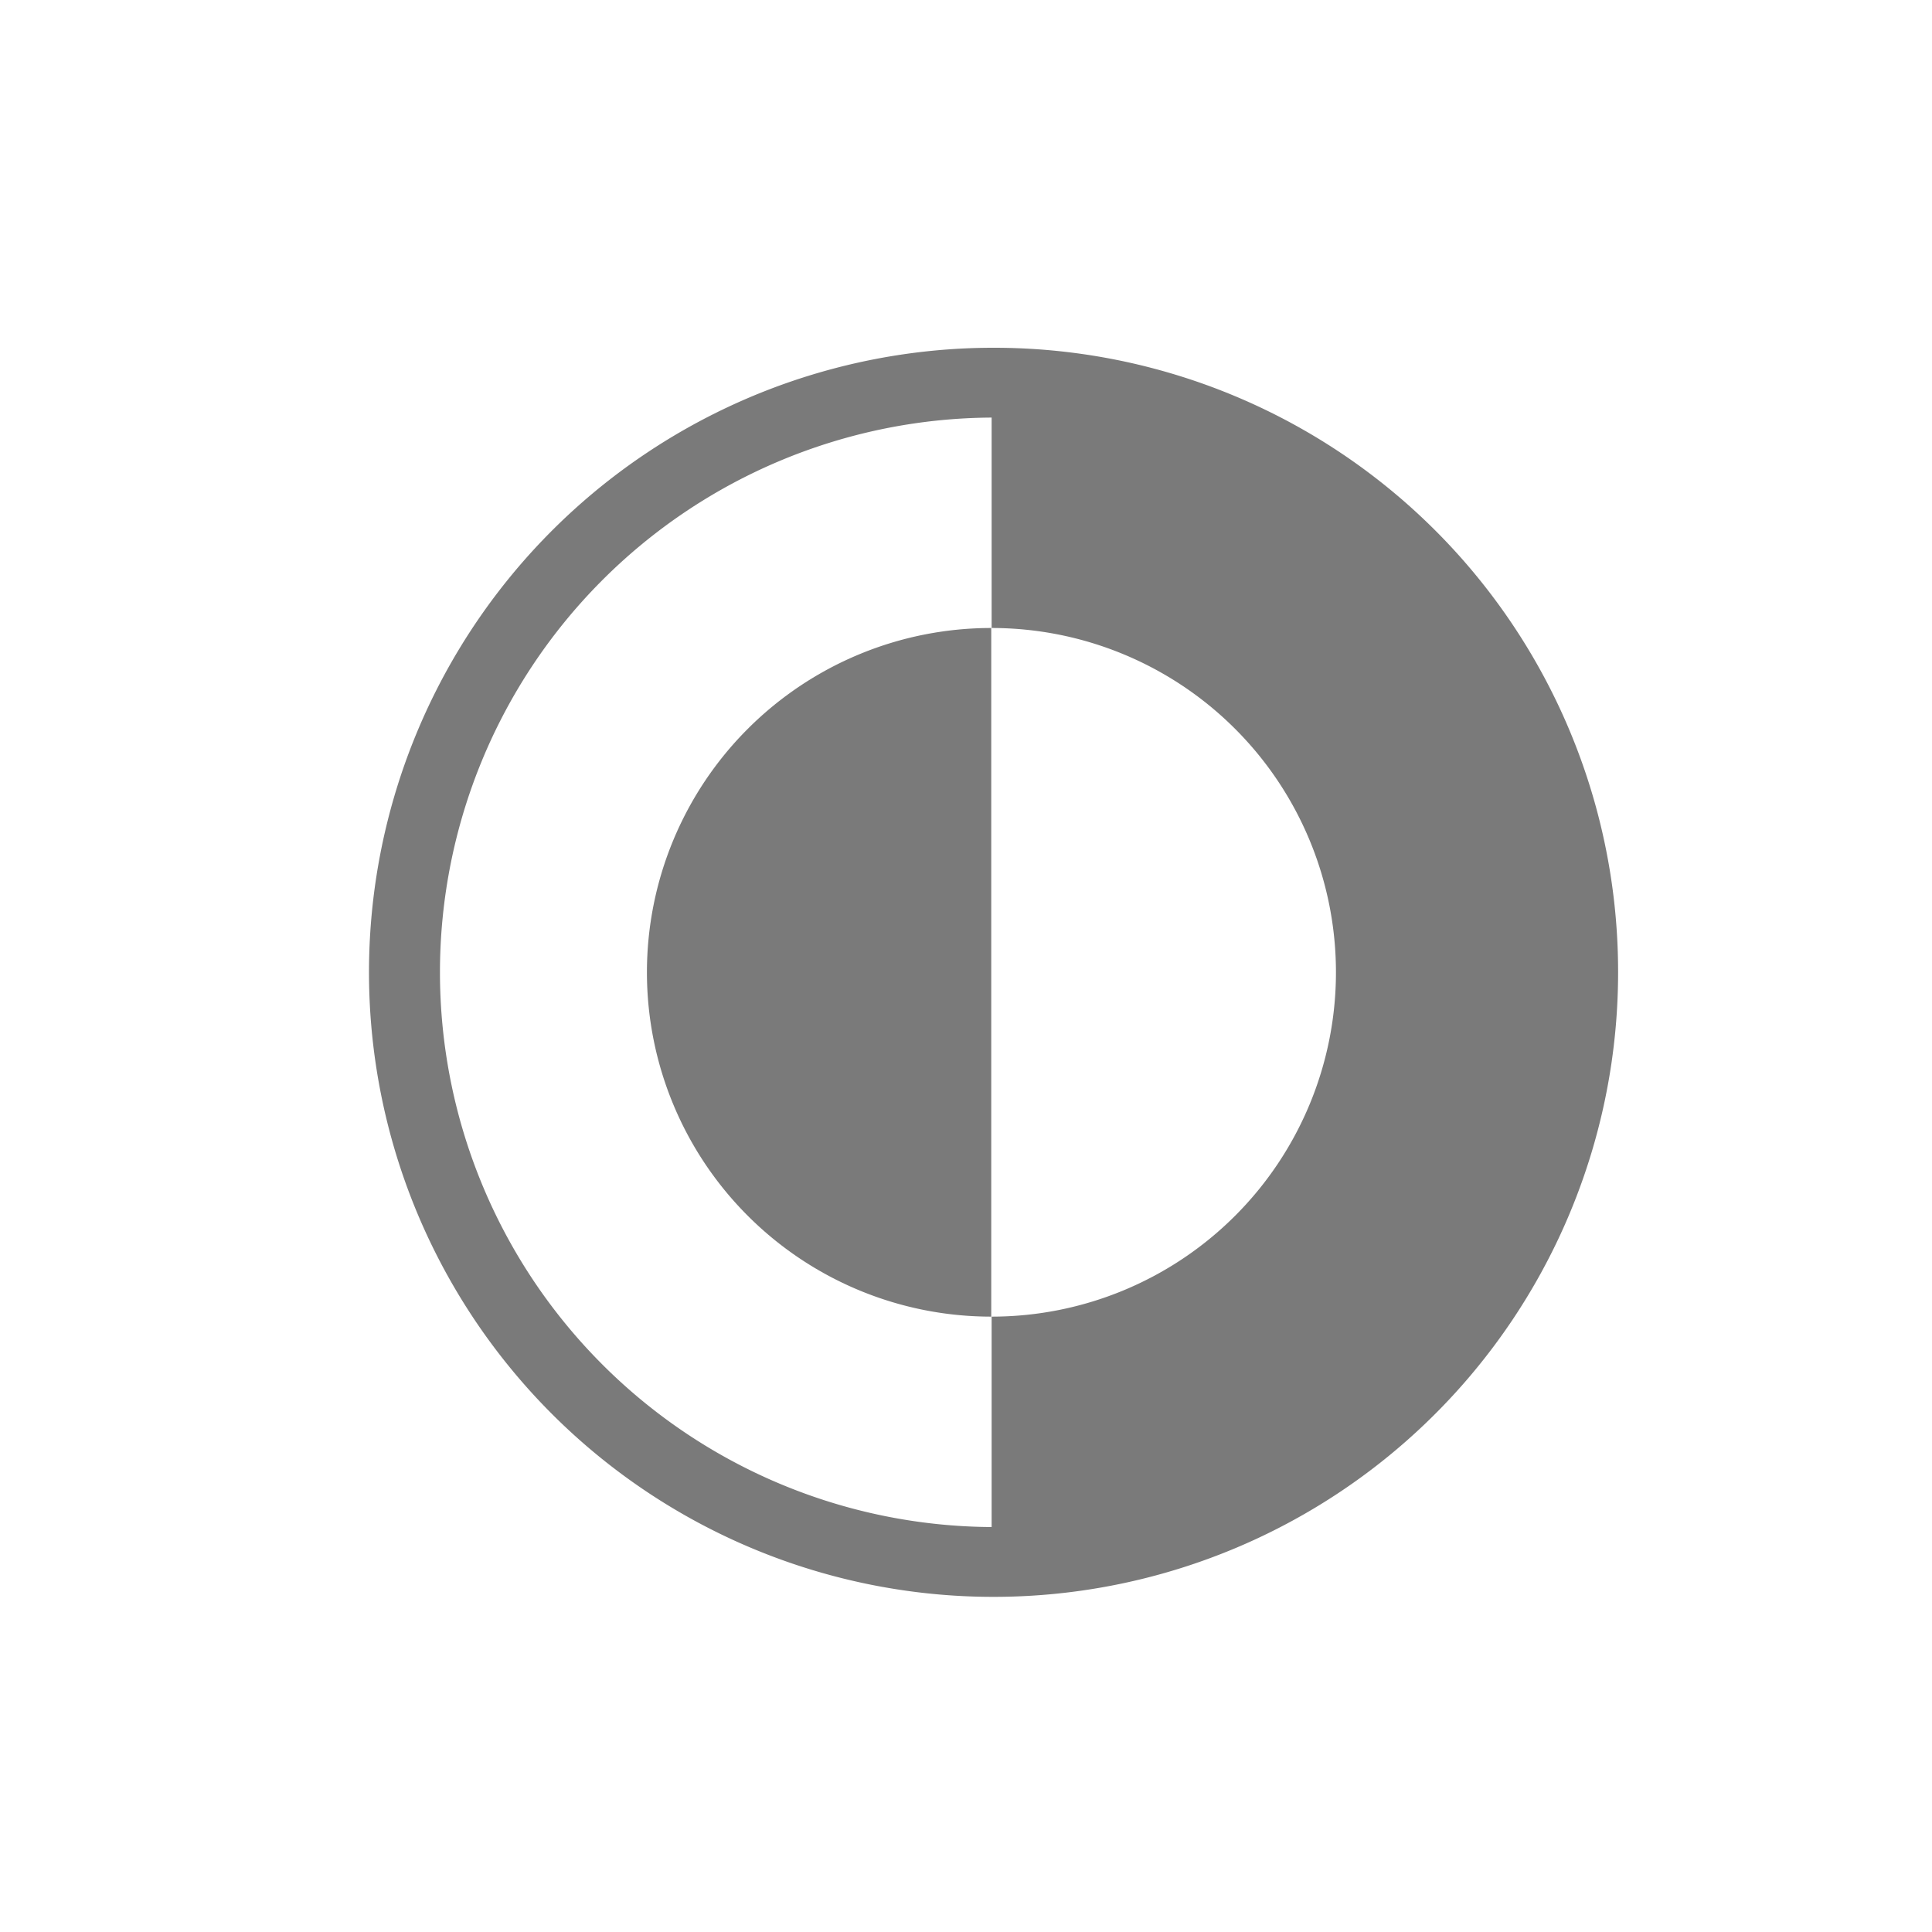 <svg id="圖層_1" data-name="圖層 1" xmlns="http://www.w3.org/2000/svg" viewBox="0 0 101 101"><defs><style>.cls-1{fill:#7a7a7a;}</style></defs><title>1</title><path class="cls-1" d="M52,18.18A32.65,32.65,0,1,0,84.59,50.83,32.62,32.62,0,0,0,52,18.18ZM23,50.83a29,29,0,0,1,28.84-29c0,2.47,0,6.36,0,11a18,18,0,0,1,0,36c0,4.65,0,8.54,0,11A29,29,0,0,1,23,50.83Z"/><path class="cls-1" d="M33.82,50.83a18,18,0,0,0,18,18h0c0-10.68,0-25.36,0-36h0A18,18,0,0,0,33.82,50.83Z"/></svg>